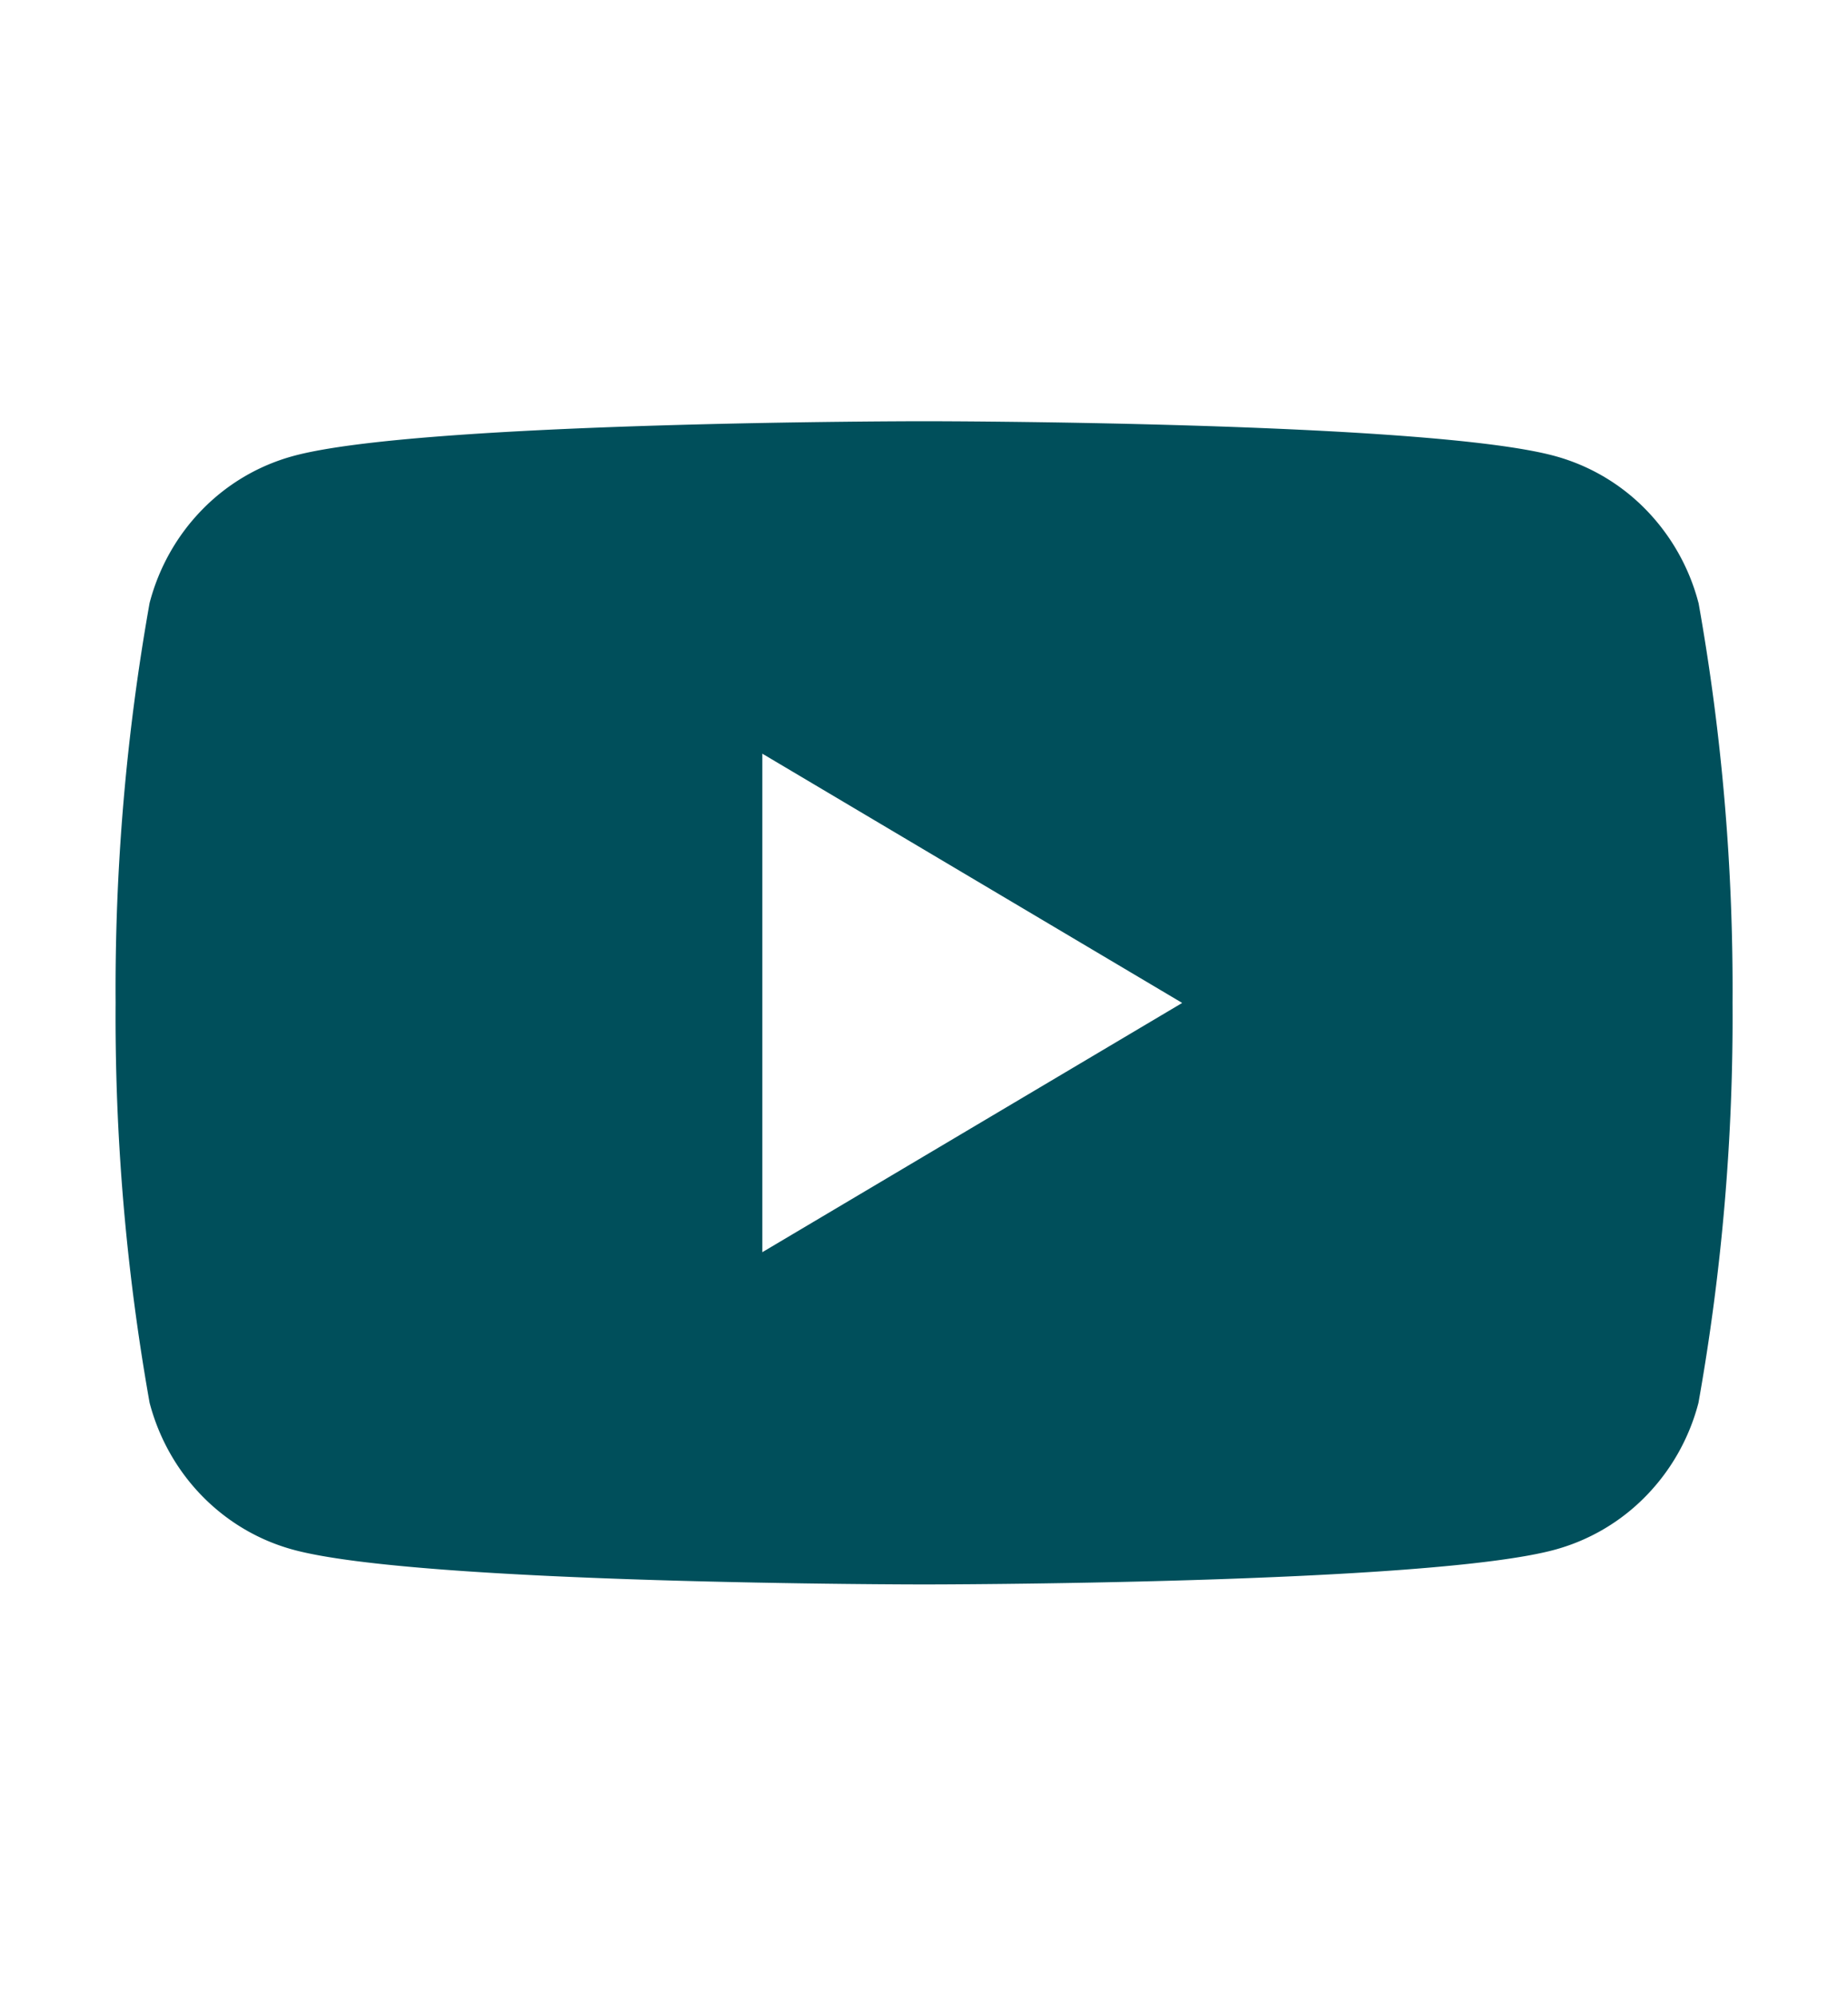 <svg width="25" height="27" fill="none" xmlns="http://www.w3.org/2000/svg"><path d="M22.977 8.15a2.826 2.826 0 0 0-.707-1.255 2.718 2.718 0 0 0-1.223-.726c-1.703-.474-8.546-.474-8.546-.474s-6.844 0-8.547.474a2.718 2.718 0 0 0-1.223.726c-.339.348-.582.78-.707 1.256a29.754 29.754 0 0 0-.46 5.408 29.754 29.754 0 0 0 .46 5.408c.125.475.368.908.707 1.256.339.348.76.598 1.223.726 1.703.473 8.547.473 8.547.473s6.843 0 8.546-.473a2.718 2.718 0 0 0 1.223-.726c.339-.348.583-.78.707-1.256.318-1.784.473-3.594.461-5.408a29.747 29.747 0 0 0-.46-5.408ZM10.313 16.93v-6.74l5.68 3.37-5.68 3.37Z" fill="#004F5B"/></svg>
